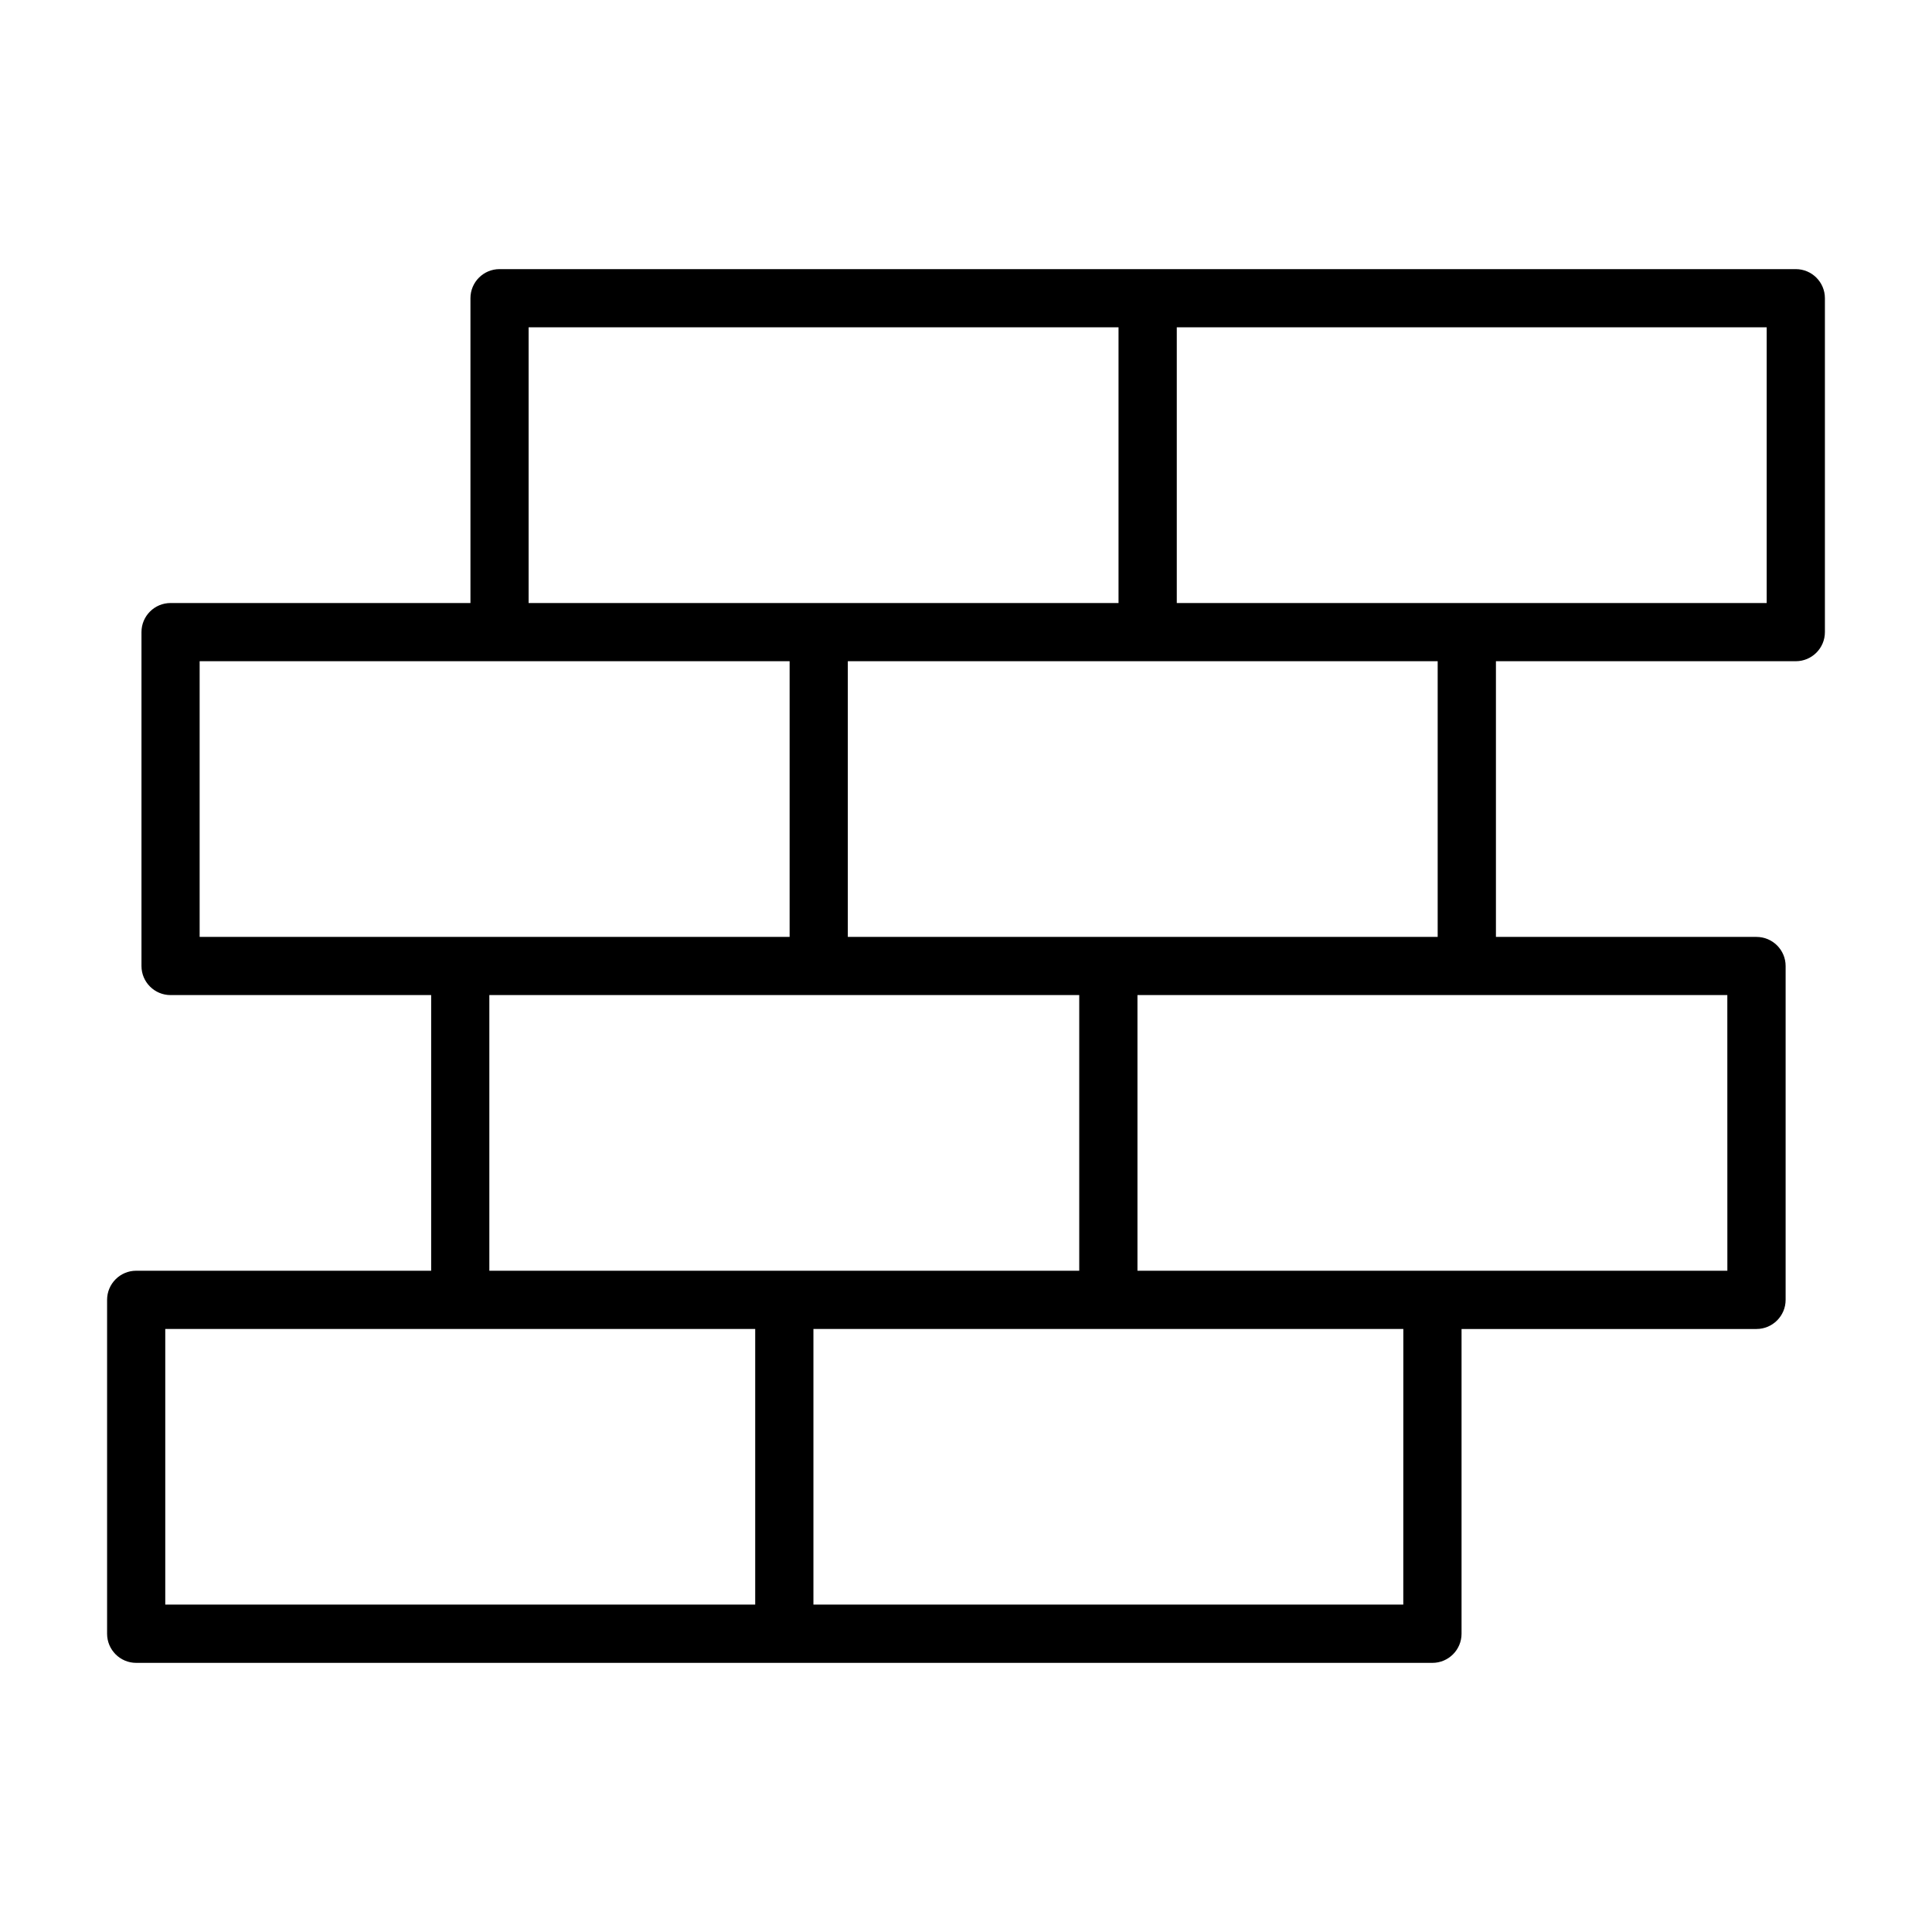 <?xml version="1.0" encoding="UTF-8"?>
<!-- Uploaded to: SVG Repo, www.svgrepo.com, Generator: SVG Repo Mixer Tools -->
<svg fill="#000000" width="800px" height="800px" version="1.1" viewBox="144 144 512 512" xmlns="http://www.w3.org/2000/svg">
 <path d="m619.9 215.32h-343.52c-4.254 0-7.707 3.453-7.707 7.707v80.781h-79.473c-4.254 0-7.707 3.453-7.707 7.707v88.484c0 4.254 3.453 7.707 7.707 7.707h69.062v73.051h-78.176c-4.254 0-7.707 3.465-7.707 7.719v88.48c0 4.254 3.453 7.719 7.707 7.719h343.52c4.254 0 7.719-3.465 7.719-7.719v-80.762h78.164c4.254 0 7.719-3.465 7.719-7.719v-88.477c0-4.254-3.465-7.707-7.719-7.707h-69.051v-73.062h79.461c4.254 0 7.719-3.453 7.719-7.707v-88.492c0-4.258-3.461-7.711-7.719-7.711zm-335.81 15.418h156.33v73.07h-156.33zm-87.184 88.488h156.35v73.062h-156.35zm76.773 88.48h156.33v73.051h-156.33zm-85.883 88.488h156.34v73.043h-156.34zm328.09 73.043h-156.32v-73.043h156.33zm85.883-88.48h-156.33v-73.051h156.32zm-76.77-88.469h-156.32v-73.062h156.32zm87.18-88.48h-156.32v-73.07h156.33v73.07z"/>
</svg>